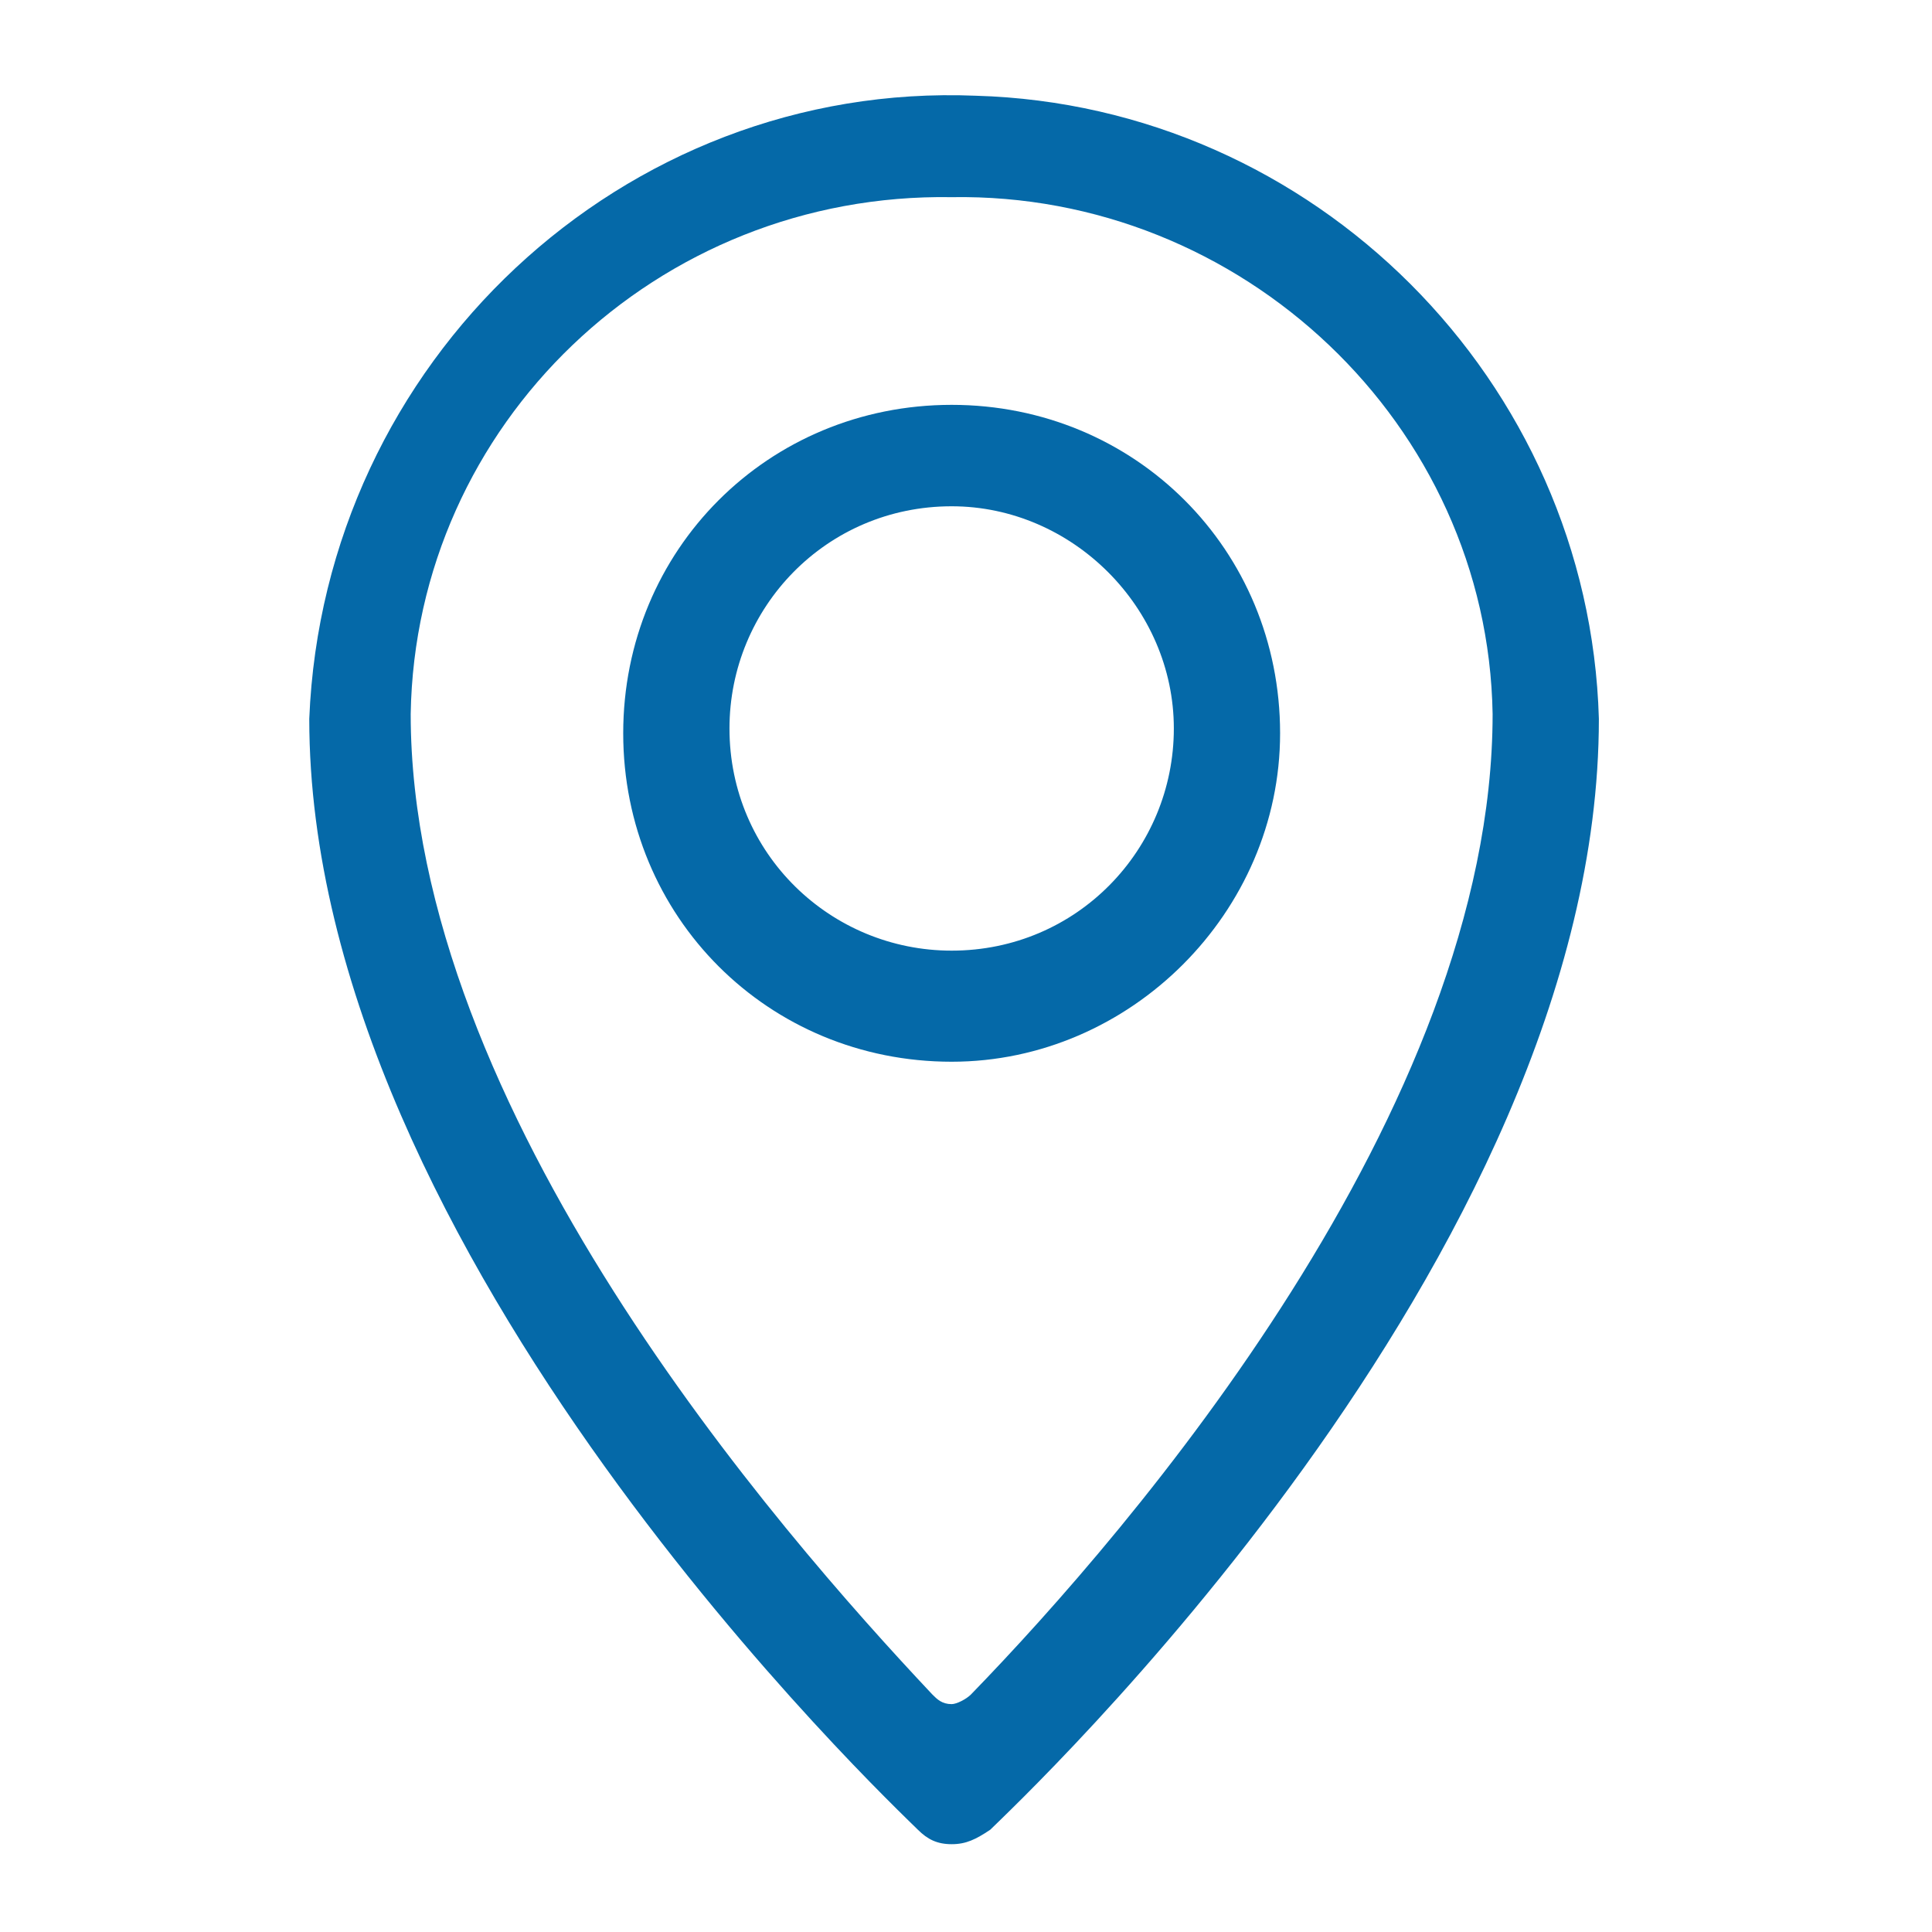 <?xml version="1.0" encoding="utf-8"?>
<!-- Generator: Adobe Illustrator 25.1.0, SVG Export Plug-In . SVG Version: 6.00 Build 0)  -->
<svg version="1.1" id="Layer_1" xmlns="http://www.w3.org/2000/svg" xmlns:xlink="http://www.w3.org/1999/xlink" x="0px" y="0px"
	 viewBox="0 0 40 40" style="enable-background:new 0 0 40 40;" xml:space="preserve">
<style type="text/css">
	.st0{fill:#0569A8;}
</style>
<g id="Group_26" transform="translate(-113.197 -110.718)">
	<path id="Path_760" class="st0" d="M132.9,132.7c-3.8,0-6.8-3-6.8-6.8c0-3.8,3-6.8,6.8-6.8c3.8,0,6.8,3,6.8,6.8
		C139.7,129.6,136.6,132.7,132.9,132.7z M132.9,121.2c-2.6,0-4.6,2.1-4.6,4.6c0,2.6,2.1,4.6,4.6,4.6c2.6,0,4.6-2.1,4.6-4.6
		C137.5,123.3,135.4,121.2,132.9,121.2z"/>
	<path id="Path_761" class="st0" d="M132.9,148.9c-0.3,0-0.5-0.1-0.7-0.3c-0.5-0.5-12.6-11.9-12.6-23c0.3-7.4,6.5-13.2,13.8-12.9
		c7,0.2,12.7,5.9,12.9,12.9c0,11.2-12.1,22.5-12.6,23C133.4,148.8,133.2,148.9,132.9,148.9z M132.9,114.8
		c-6.1-0.1-11.1,4.7-11.2,10.7c0,8.2,7.6,16.9,10.8,20.3c0.1,0.1,0.2,0.2,0.4,0.2l0,0c0.1,0,0.3-0.1,0.4-0.2
		c3.3-3.4,10.8-12.1,10.8-20.3C144,119.5,138.9,114.7,132.9,114.8z"/>
</g>
</svg>
